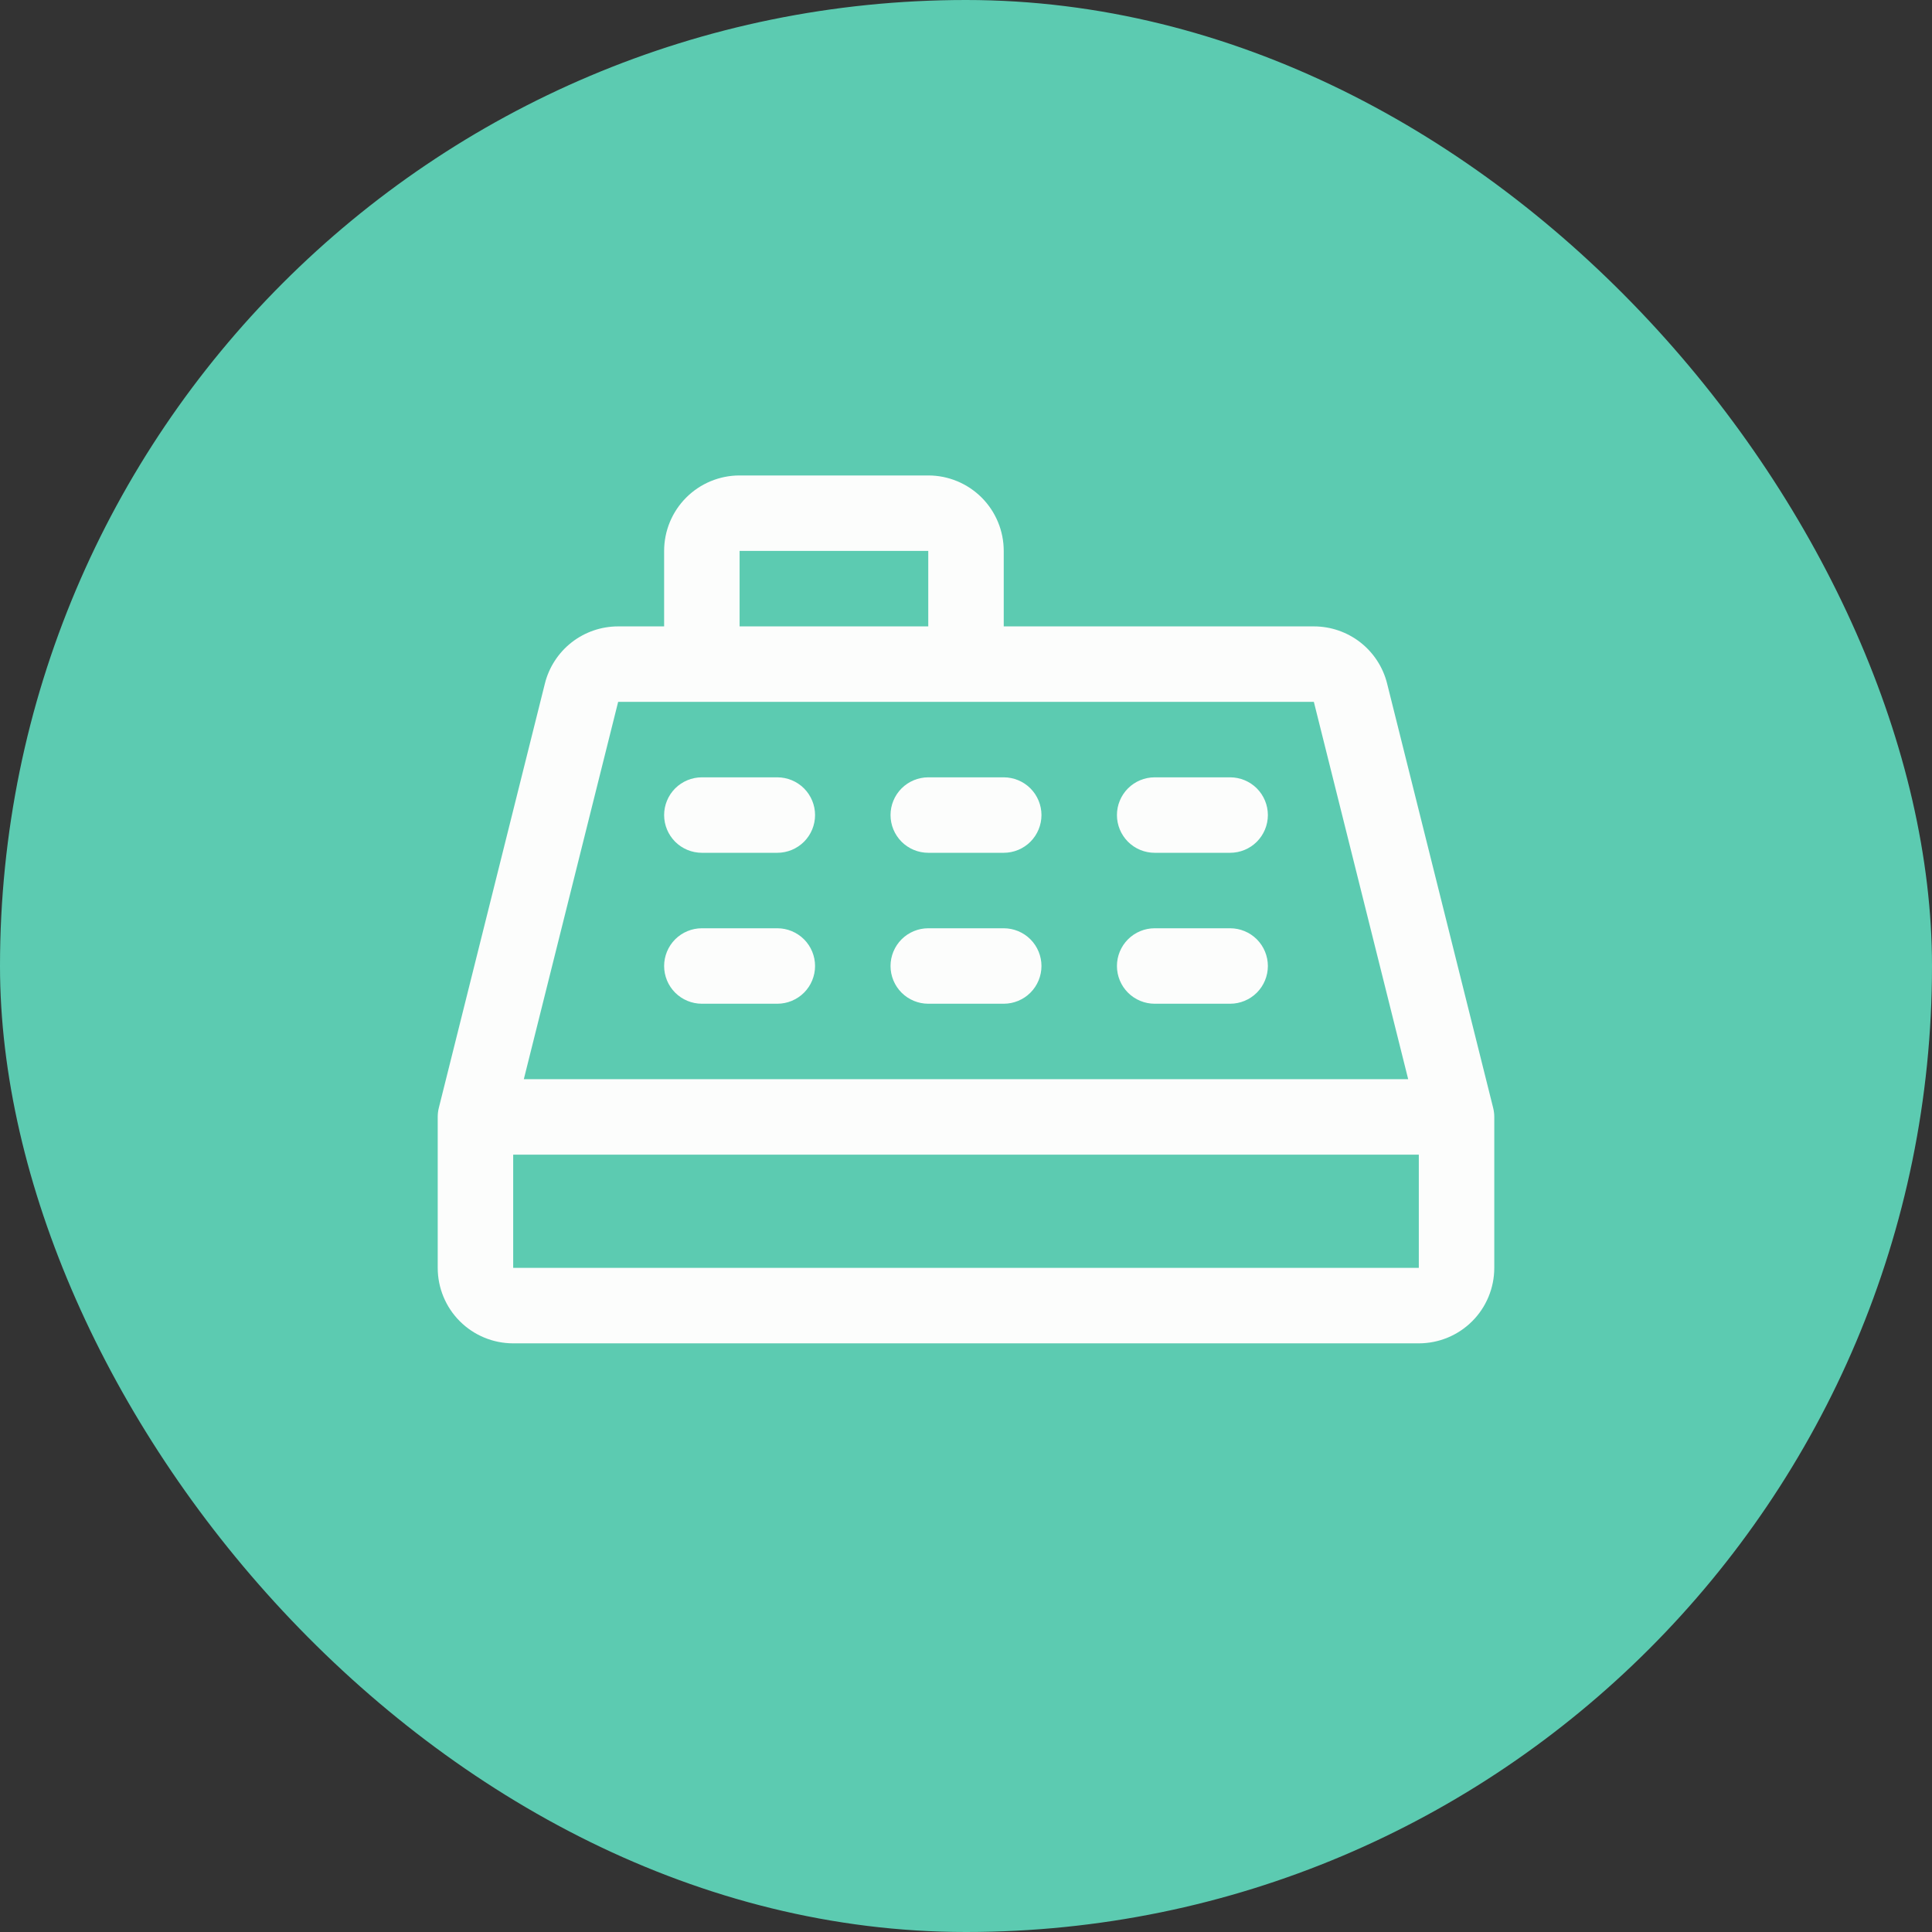 <svg width="64" height="64" viewBox="0 0 64 64" fill="none" xmlns="http://www.w3.org/2000/svg">
<rect x="0" y="0" width="64" height="64" fill="#333333" stroke="none"/>
<rect width="64" height="64" rx="32" fill="#5CCBB1"/>
<path d="M49.462 36.697L45.95 22.644C45.815 22.103 45.502 21.622 45.063 21.279C44.623 20.936 44.081 20.75 43.523 20.75H33.25V18.25C33.25 17.587 32.987 16.951 32.518 16.482C32.049 16.013 31.413 15.75 30.75 15.75H24.5C23.837 15.75 23.201 16.013 22.732 16.482C22.263 16.951 22 17.587 22 18.25V20.75H20.477C19.919 20.75 19.377 20.936 18.937 21.279C18.498 21.622 18.185 22.103 18.05 22.644L14.537 36.697C14.512 36.796 14.5 36.898 14.5 37V42C14.5 42.663 14.763 43.299 15.232 43.768C15.701 44.237 16.337 44.5 17 44.5H47C47.663 44.5 48.299 44.237 48.768 43.768C49.237 43.299 49.5 42.663 49.5 42V37C49.5 36.898 49.487 36.796 49.462 36.697ZM24.5 18.25H30.75V20.75H24.5V18.25ZM20.477 23.25H43.523L46.648 35.75H17.352L20.477 23.25ZM17 42V38.25H47V42H17ZM22 27C22 26.669 22.132 26.351 22.366 26.116C22.601 25.882 22.919 25.75 23.25 25.75H25.75C26.081 25.75 26.399 25.882 26.634 26.116C26.868 26.351 27 26.669 27 27C27 27.331 26.868 27.649 26.634 27.884C26.399 28.118 26.081 28.25 25.75 28.25H23.25C22.919 28.25 22.601 28.118 22.366 27.884C22.132 27.649 22 27.331 22 27ZM29.5 27C29.5 26.669 29.632 26.351 29.866 26.116C30.101 25.882 30.419 25.75 30.75 25.75H33.25C33.581 25.75 33.9 25.882 34.134 26.116C34.368 26.351 34.5 26.669 34.5 27C34.5 27.331 34.368 27.649 34.134 27.884C33.9 28.118 33.581 28.25 33.25 28.25H30.75C30.419 28.25 30.101 28.118 29.866 27.884C29.632 27.649 29.5 27.331 29.5 27ZM37 27C37 26.669 37.132 26.351 37.366 26.116C37.6 25.882 37.919 25.75 38.25 25.75H40.75C41.081 25.75 41.4 25.882 41.634 26.116C41.868 26.351 42 26.669 42 27C42 27.331 41.868 27.649 41.634 27.884C41.4 28.118 41.081 28.25 40.75 28.25H38.25C37.919 28.25 37.6 28.118 37.366 27.884C37.132 27.649 37 27.331 37 27ZM22 32C22 31.669 22.132 31.351 22.366 31.116C22.601 30.882 22.919 30.75 23.25 30.75H25.75C26.081 30.75 26.399 30.882 26.634 31.116C26.868 31.351 27 31.669 27 32C27 32.331 26.868 32.65 26.634 32.884C26.399 33.118 26.081 33.25 25.75 33.25H23.25C22.919 33.25 22.601 33.118 22.366 32.884C22.132 32.65 22 32.331 22 32ZM29.5 32C29.5 31.669 29.632 31.351 29.866 31.116C30.101 30.882 30.419 30.75 30.75 30.75H33.25C33.581 30.75 33.9 30.882 34.134 31.116C34.368 31.351 34.5 31.669 34.5 32C34.5 32.331 34.368 32.65 34.134 32.884C33.9 33.118 33.581 33.25 33.25 33.25H30.75C30.419 33.25 30.101 33.118 29.866 32.884C29.632 32.65 29.5 32.331 29.5 32ZM37 32C37 31.669 37.132 31.351 37.366 31.116C37.6 30.882 37.919 30.75 38.25 30.75H40.75C41.081 30.75 41.4 30.882 41.634 31.116C41.868 31.351 42 31.669 42 32C42 32.331 41.868 32.65 41.634 32.884C41.4 33.118 41.081 33.25 40.75 33.25H38.25C37.919 33.25 37.6 33.118 37.366 32.884C37.132 32.65 37 32.331 37 32Z" fill="#FDFDFD" fill-opacity="0.992"/>
</svg>
